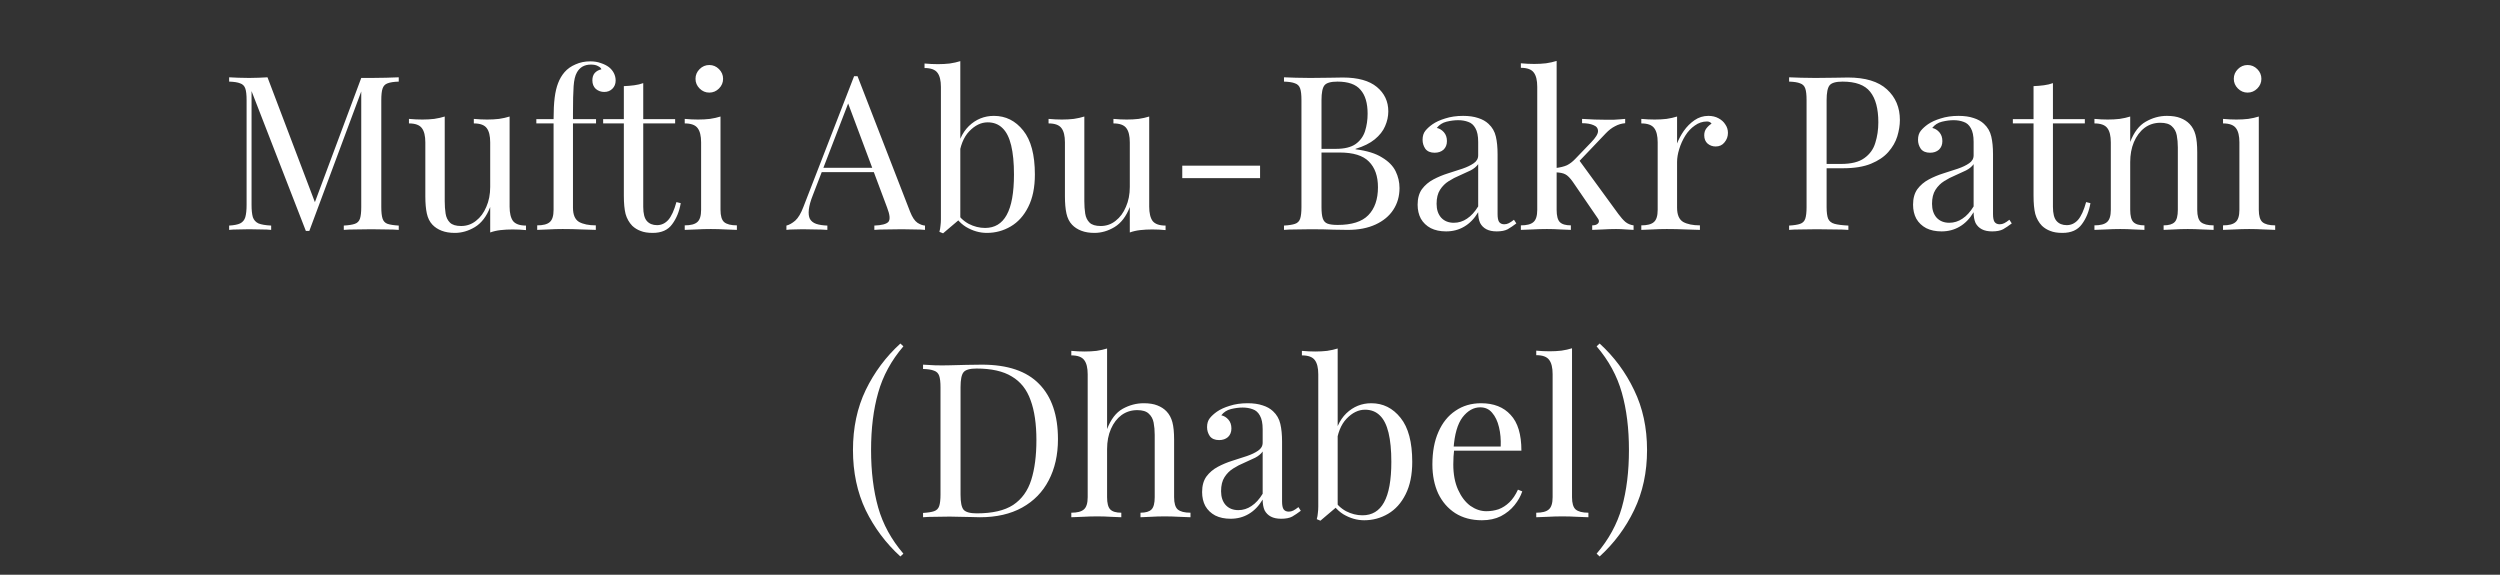 <svg width="348" height="80" viewBox="0 0 348 80" fill="none" xmlns="http://www.w3.org/2000/svg">
<rect x="0" y="0" width="348" height="80" fill="#333333" stroke="none"/>
<path d="M55.506 10.76V11.36C54.826 11.38 54.306 11.46 53.946 11.6C53.606 11.72 53.376 11.96 53.256 12.32C53.136 12.66 53.076 13.2 53.076 13.94V28.82C53.076 29.54 53.136 30.08 53.256 30.44C53.376 30.8 53.606 31.04 53.946 31.16C54.306 31.28 54.826 31.36 55.506 31.4V32C55.046 31.96 54.466 31.94 53.766 31.94C53.086 31.92 52.396 31.91 51.696 31.91C50.916 31.91 50.186 31.92 49.506 31.94C48.826 31.94 48.276 31.96 47.856 32V31.4C48.536 31.36 49.046 31.28 49.386 31.16C49.746 31.04 49.986 30.8 50.106 30.44C50.226 30.08 50.286 29.54 50.286 28.82V12.32L50.406 12.41L43.056 32.15H42.576L35.016 12.68V28.52C35.016 29.24 35.076 29.81 35.196 30.23C35.336 30.63 35.596 30.92 35.976 31.1C36.376 31.26 36.966 31.36 37.746 31.4V32C37.386 31.96 36.916 31.94 36.336 31.94C35.756 31.92 35.206 31.91 34.686 31.91C34.186 31.91 33.676 31.92 33.156 31.94C32.656 31.94 32.236 31.96 31.896 32V31.4C32.576 31.36 33.086 31.26 33.426 31.1C33.786 30.92 34.026 30.63 34.146 30.23C34.266 29.81 34.326 29.24 34.326 28.52V13.94C34.326 13.2 34.266 12.66 34.146 12.32C34.026 11.96 33.786 11.72 33.426 11.6C33.086 11.46 32.576 11.38 31.896 11.36V10.76C32.236 10.78 32.656 10.8 33.156 10.82C33.676 10.84 34.186 10.85 34.686 10.85C35.126 10.85 35.576 10.84 36.036 10.82C36.516 10.8 36.916 10.78 37.236 10.76L44.046 28.7L43.536 28.94L50.286 10.85C50.526 10.85 50.756 10.85 50.976 10.85C51.216 10.85 51.456 10.85 51.696 10.85C52.396 10.85 53.086 10.84 53.766 10.82C54.466 10.8 55.046 10.78 55.506 10.76ZM70.936 16.22V28.76C70.936 29.66 71.096 30.33 71.416 30.77C71.756 31.19 72.356 31.4 73.216 31.4V32.03C72.596 31.97 71.976 31.94 71.356 31.94C70.776 31.94 70.216 31.97 69.676 32.03C69.156 32.09 68.676 32.2 68.236 32.36V28.82C67.736 30.12 67.026 31.05 66.106 31.61C65.206 32.15 64.276 32.42 63.316 32.42C62.616 32.42 62.006 32.32 61.486 32.12C60.966 31.92 60.536 31.64 60.196 31.28C59.816 30.88 59.556 30.36 59.416 29.72C59.276 29.08 59.206 28.29 59.206 27.35V19.82C59.206 18.92 59.046 18.26 58.726 17.84C58.406 17.4 57.806 17.18 56.926 17.18V16.55C57.566 16.61 58.186 16.64 58.786 16.64C59.366 16.64 59.916 16.61 60.436 16.55C60.976 16.47 61.466 16.36 61.906 16.22V28.01C61.906 28.63 61.946 29.2 62.026 29.72C62.106 30.24 62.306 30.66 62.626 30.98C62.946 31.3 63.466 31.46 64.186 31.46C64.966 31.46 65.656 31.22 66.256 30.74C66.876 30.26 67.356 29.61 67.696 28.79C68.056 27.97 68.236 27.05 68.236 26.03V19.82C68.236 18.92 68.076 18.26 67.756 17.84C67.436 17.4 66.836 17.18 65.956 17.18V16.55C66.596 16.61 67.216 16.64 67.816 16.64C68.396 16.64 68.946 16.61 69.466 16.55C70.006 16.47 70.496 16.36 70.936 16.22ZM82.158 8.54C82.718 8.54 83.208 8.62 83.628 8.78C84.068 8.92 84.448 9.11 84.768 9.35C85.068 9.59 85.298 9.87 85.458 10.19C85.618 10.51 85.698 10.85 85.698 11.21C85.698 11.67 85.548 12.05 85.248 12.35C84.948 12.65 84.568 12.8 84.108 12.8C83.668 12.8 83.278 12.66 82.938 12.38C82.618 12.08 82.458 11.68 82.458 11.18C82.458 10.76 82.568 10.42 82.788 10.16C83.028 9.9 83.338 9.73 83.718 9.65C83.658 9.47 83.498 9.32 83.238 9.2C82.998 9.06 82.668 8.99 82.248 8.99C81.788 8.99 81.388 9.09 81.048 9.29C80.728 9.49 80.478 9.76 80.298 10.1C80.058 10.52 79.908 11.15 79.848 11.99C79.788 12.81 79.758 14.08 79.758 15.8V16.58H82.968V17.18H79.758V28.91C79.758 29.89 80.038 30.55 80.598 30.89C81.178 31.21 81.958 31.37 82.938 31.37V32C82.478 31.98 81.828 31.96 80.988 31.94C80.148 31.9 79.258 31.88 78.318 31.88C77.638 31.88 76.958 31.9 76.278 31.94C75.618 31.96 75.118 31.98 74.778 32V31.37C75.598 31.37 76.178 31.22 76.518 30.92C76.878 30.62 77.058 30.05 77.058 29.21V17.18H74.658V16.58H77.058C77.058 15.4 77.108 14.41 77.208 13.61C77.308 12.81 77.468 12.13 77.688 11.57C77.908 10.99 78.208 10.48 78.588 10.04C78.988 9.58 79.498 9.22 80.118 8.96C80.738 8.68 81.418 8.54 82.158 8.54ZM89.539 11.57V16.58H93.979V17.18H89.539V28.79C89.539 29.73 89.709 30.39 90.049 30.77C90.389 31.15 90.859 31.34 91.459 31.34C92.059 31.34 92.579 31.1 93.019 30.62C93.459 30.12 93.839 29.29 94.159 28.13L94.759 28.28C94.559 29.44 94.159 30.42 93.559 31.22C92.979 32.02 92.079 32.42 90.859 32.42C90.179 32.42 89.619 32.33 89.179 32.15C88.739 31.99 88.349 31.75 88.009 31.43C87.569 30.97 87.259 30.42 87.079 29.78C86.919 29.14 86.839 28.29 86.839 27.23V17.18H83.959V16.58H86.839V11.99C87.339 11.97 87.819 11.93 88.279 11.87C88.739 11.81 89.159 11.71 89.539 11.57ZM98.734 9.05C99.254 9.05 99.704 9.24 100.084 9.62C100.464 10 100.654 10.45 100.654 10.97C100.654 11.49 100.464 11.94 100.084 12.32C99.704 12.7 99.254 12.89 98.734 12.89C98.214 12.89 97.764 12.7 97.384 12.32C97.004 11.94 96.814 11.49 96.814 10.97C96.814 10.45 97.004 10 97.384 9.62C97.764 9.24 98.214 9.05 98.734 9.05ZM100.294 16.22V29.21C100.294 30.05 100.464 30.62 100.804 30.92C101.164 31.22 101.754 31.37 102.574 31.37V32C102.234 31.98 101.714 31.96 101.014 31.94C100.334 31.9 99.644 31.88 98.944 31.88C98.264 31.88 97.574 31.9 96.874 31.94C96.174 31.96 95.654 31.98 95.314 32V31.37C96.134 31.37 96.714 31.22 97.054 30.92C97.414 30.62 97.594 30.05 97.594 29.21V19.82C97.594 18.92 97.434 18.26 97.114 17.84C96.794 17.4 96.194 17.18 95.314 17.18V16.55C95.954 16.61 96.574 16.64 97.174 16.64C97.754 16.64 98.304 16.61 98.824 16.55C99.364 16.47 99.854 16.36 100.294 16.22ZM119.369 10.61L126.689 29.48C126.989 30.24 127.329 30.75 127.709 31.01C128.089 31.25 128.439 31.38 128.759 31.4V32C128.359 31.96 127.869 31.94 127.289 31.94C126.709 31.92 126.129 31.91 125.549 31.91C124.769 31.91 124.039 31.92 123.359 31.94C122.679 31.94 122.129 31.96 121.709 32V31.4C122.729 31.36 123.379 31.19 123.659 30.89C123.939 30.57 123.879 29.9 123.479 28.88L117.899 13.97L118.379 13.58L113.159 27.14C112.839 27.94 112.649 28.62 112.589 29.18C112.529 29.72 112.579 30.15 112.739 30.47C112.919 30.79 113.209 31.02 113.609 31.16C114.029 31.3 114.549 31.38 115.169 31.4V32C114.609 31.96 114.019 31.94 113.399 31.94C112.799 31.92 112.239 31.91 111.719 31.91C111.219 31.91 110.789 31.92 110.429 31.94C110.089 31.94 109.769 31.96 109.469 32V31.4C109.869 31.3 110.279 31.07 110.699 30.71C111.119 30.33 111.499 29.69 111.839 28.79L118.889 10.61C118.969 10.61 119.049 10.61 119.129 10.61C119.209 10.61 119.289 10.61 119.369 10.61ZM123.029 23.36V23.96H114.089L114.389 23.36H123.029ZM138.355 16.13C139.995 16.13 141.355 16.81 142.435 18.17C143.515 19.51 144.055 21.55 144.055 24.29C144.055 26.09 143.745 27.6 143.125 28.82C142.525 30.02 141.715 30.92 140.695 31.52C139.675 32.12 138.565 32.42 137.365 32.42C136.365 32.42 135.395 32.14 134.455 31.58C133.535 31 132.845 30.15 132.385 29.03L132.985 29.36C133.485 30.16 134.105 30.76 134.845 31.16C135.585 31.54 136.345 31.73 137.125 31.73C138.465 31.73 139.465 31.13 140.125 29.93C140.805 28.71 141.145 26.83 141.145 24.29C141.145 22.67 141.015 21.32 140.755 20.24C140.495 19.16 140.095 18.36 139.555 17.84C139.015 17.3 138.325 17.03 137.485 17.03C136.565 17.03 135.705 17.45 134.905 18.29C134.125 19.11 133.645 20.32 133.465 21.92L133.105 21.5C133.325 19.8 133.915 18.48 134.875 17.54C135.855 16.6 137.015 16.13 138.355 16.13ZM133.675 8.51V30.44C133.415 30.66 133.145 30.89 132.865 31.13C132.605 31.35 132.345 31.57 132.085 31.79C131.825 32.01 131.555 32.24 131.275 32.48L130.765 32.27C130.845 31.99 130.895 31.71 130.915 31.43C130.955 31.13 130.975 30.83 130.975 30.53V12.11C130.975 11.21 130.815 10.55 130.495 10.13C130.175 9.69 129.575 9.47 128.695 9.47V8.84C129.335 8.9 129.955 8.93 130.555 8.93C131.135 8.93 131.685 8.9 132.205 8.84C132.745 8.76 133.235 8.65 133.675 8.51ZM159.969 16.22V28.76C159.969 29.66 160.129 30.33 160.449 30.77C160.789 31.19 161.389 31.4 162.249 31.4V32.03C161.629 31.97 161.009 31.94 160.389 31.94C159.809 31.94 159.249 31.97 158.709 32.03C158.189 32.09 157.709 32.2 157.269 32.36V28.82C156.769 30.12 156.059 31.05 155.139 31.61C154.239 32.15 153.309 32.42 152.349 32.42C151.649 32.42 151.039 32.32 150.519 32.12C149.999 31.92 149.569 31.64 149.229 31.28C148.849 30.88 148.589 30.36 148.449 29.72C148.309 29.08 148.239 28.29 148.239 27.35V19.82C148.239 18.92 148.079 18.26 147.759 17.84C147.439 17.4 146.839 17.18 145.959 17.18V16.55C146.599 16.61 147.219 16.64 147.819 16.64C148.399 16.64 148.949 16.61 149.469 16.55C150.009 16.47 150.499 16.36 150.939 16.22V28.01C150.939 28.63 150.979 29.2 151.059 29.72C151.139 30.24 151.339 30.66 151.659 30.98C151.979 31.3 152.499 31.46 153.219 31.46C153.999 31.46 154.689 31.22 155.289 30.74C155.909 30.26 156.389 29.61 156.729 28.79C157.089 27.97 157.269 27.05 157.269 26.03V19.82C157.269 18.92 157.109 18.26 156.789 17.84C156.469 17.4 155.869 17.18 154.989 17.18V16.55C155.629 16.61 156.249 16.64 156.849 16.64C157.429 16.64 157.979 16.61 158.499 16.55C159.039 16.47 159.529 16.36 159.969 16.22ZM175.401 23.06V24.8H164.571V23.06H175.401ZM178.732 10.76C179.152 10.78 179.702 10.8 180.382 10.82C181.062 10.84 181.732 10.85 182.392 10.85C183.332 10.85 184.232 10.84 185.092 10.82C185.952 10.8 186.562 10.79 186.922 10.79C189.022 10.79 190.602 11.23 191.662 12.11C192.722 12.99 193.252 14.12 193.252 15.5C193.252 16.2 193.102 16.89 192.802 17.57C192.522 18.23 192.042 18.84 191.362 19.4C190.702 19.94 189.812 20.38 188.692 20.72V20.78C190.272 20.98 191.502 21.36 192.382 21.92C193.282 22.46 193.912 23.1 194.272 23.84C194.632 24.58 194.812 25.36 194.812 26.18C194.812 27.32 194.522 28.33 193.942 29.21C193.382 30.07 192.562 30.75 191.482 31.25C190.402 31.75 189.112 32 187.612 32C187.172 32 186.512 31.99 185.632 31.97C184.752 31.93 183.692 31.91 182.452 31.91C181.752 31.91 181.062 31.92 180.382 31.94C179.702 31.94 179.152 31.96 178.732 32V31.4C179.412 31.36 179.922 31.28 180.262 31.16C180.622 31.04 180.862 30.8 180.982 30.44C181.102 30.08 181.162 29.54 181.162 28.82V13.94C181.162 13.2 181.102 12.66 180.982 12.32C180.862 11.96 180.622 11.72 180.262 11.6C179.922 11.46 179.412 11.38 178.732 11.36V10.76ZM186.172 11.36C185.252 11.36 184.652 11.53 184.372 11.87C184.092 12.21 183.952 12.9 183.952 13.94V28.82C183.952 29.52 184.012 30.05 184.132 30.41C184.252 30.77 184.472 31.01 184.792 31.13C185.112 31.25 185.582 31.31 186.202 31.31C188.162 31.31 189.582 30.86 190.462 29.96C191.362 29.04 191.812 27.74 191.812 26.06C191.812 24.52 191.392 23.33 190.552 22.49C189.732 21.65 188.372 21.23 186.472 21.23H183.382C183.382 21.23 183.382 21.15 183.382 20.99C183.382 20.81 183.382 20.72 183.382 20.72H185.962C187.142 20.72 188.052 20.5 188.692 20.06C189.332 19.6 189.772 19 190.012 18.26C190.252 17.5 190.372 16.69 190.372 15.83C190.372 14.35 190.042 13.24 189.382 12.5C188.742 11.74 187.672 11.36 186.172 11.36ZM201.293 32.21C200.473 32.21 199.763 32.06 199.163 31.76C198.563 31.44 198.103 31 197.783 30.44C197.483 29.88 197.333 29.23 197.333 28.49C197.333 27.61 197.533 26.89 197.933 26.33C198.353 25.77 198.883 25.32 199.523 24.98C200.163 24.64 200.833 24.36 201.533 24.14C202.253 23.9 202.933 23.68 203.573 23.48C204.213 23.26 204.733 23.01 205.133 22.73C205.553 22.45 205.763 22.08 205.763 21.62V19.76C205.763 18.92 205.633 18.28 205.373 17.84C205.133 17.4 204.803 17.11 204.383 16.97C203.963 16.81 203.493 16.73 202.973 16.73C202.473 16.73 201.933 16.8 201.353 16.94C200.793 17.08 200.343 17.37 200.003 17.81C200.383 17.89 200.713 18.09 200.993 18.41C201.273 18.73 201.413 19.14 201.413 19.64C201.413 20.14 201.253 20.54 200.933 20.84C200.613 21.12 200.203 21.26 199.703 21.26C199.123 21.26 198.693 21.08 198.413 20.72C198.153 20.34 198.023 19.92 198.023 19.46C198.023 18.94 198.153 18.52 198.413 18.2C198.673 17.88 199.003 17.58 199.403 17.3C199.863 16.98 200.453 16.71 201.173 16.49C201.913 16.25 202.743 16.13 203.663 16.13C204.483 16.13 205.183 16.23 205.763 16.43C206.343 16.61 206.823 16.88 207.203 17.24C207.723 17.72 208.063 18.31 208.223 19.01C208.383 19.69 208.463 20.51 208.463 21.47V29.81C208.463 30.31 208.533 30.67 208.673 30.89C208.833 31.11 209.073 31.22 209.393 31.22C209.613 31.22 209.823 31.17 210.023 31.07C210.223 30.97 210.463 30.81 210.743 30.59L211.073 31.1C210.653 31.42 210.253 31.69 209.873 31.91C209.493 32.11 208.983 32.21 208.343 32.21C207.763 32.21 207.283 32.11 206.903 31.91C206.523 31.71 206.233 31.42 206.033 31.04C205.853 30.64 205.763 30.14 205.763 29.54C205.223 30.44 204.573 31.11 203.813 31.55C203.073 31.99 202.233 32.21 201.293 32.21ZM202.373 31.01C203.033 31.01 203.643 30.82 204.203 30.44C204.783 30.06 205.303 29.49 205.763 28.73V22.85C205.523 23.19 205.173 23.48 204.713 23.72C204.253 23.94 203.753 24.17 203.213 24.41C202.673 24.63 202.153 24.9 201.653 25.22C201.173 25.52 200.773 25.92 200.453 26.42C200.133 26.92 199.973 27.57 199.973 28.37C199.973 29.17 200.183 29.81 200.603 30.29C201.043 30.77 201.633 31.01 202.373 31.01ZM216.684 8.48V29.21C216.684 30.05 216.834 30.62 217.134 30.92C217.434 31.22 217.944 31.37 218.664 31.37V32C218.344 31.98 217.864 31.96 217.224 31.94C216.604 31.9 215.974 31.88 215.334 31.88C214.654 31.88 213.964 31.9 213.264 31.94C212.564 31.96 212.044 31.98 211.704 32V31.37C212.524 31.37 213.104 31.22 213.444 30.92C213.804 30.62 213.984 30.05 213.984 29.21V12.08C213.984 11.18 213.824 10.52 213.504 10.1C213.184 9.66 212.584 9.44 211.704 9.44V8.81C212.344 8.87 212.964 8.9 213.564 8.9C214.144 8.9 214.694 8.87 215.214 8.81C215.754 8.73 216.244 8.62 216.684 8.48ZM226.224 16.55V17.15C225.724 17.19 225.254 17.33 224.814 17.57C224.374 17.79 223.944 18.12 223.524 18.56L219.294 23L219.714 22.16L225.294 29.81C225.634 30.27 225.954 30.63 226.254 30.89C226.574 31.15 226.954 31.31 227.394 31.37V32C227.174 31.98 226.824 31.96 226.344 31.94C225.884 31.9 225.424 31.88 224.964 31.88C224.344 31.88 223.714 31.9 223.074 31.94C222.434 31.96 221.954 31.98 221.634 32V31.37C222.034 31.37 222.314 31.27 222.474 31.07C222.634 30.87 222.604 30.63 222.384 30.35L218.934 25.31C218.554 24.77 218.204 24.42 217.884 24.26C217.584 24.1 217.144 24.01 216.564 23.99V23.39C217.204 23.31 217.724 23.18 218.124 23C218.524 22.8 218.904 22.51 219.264 22.13L221.484 19.82C222.124 19.16 222.444 18.64 222.444 18.26C222.444 17.86 222.234 17.58 221.814 17.42C221.414 17.24 220.884 17.15 220.224 17.15V16.55C220.744 16.57 221.324 16.6 221.964 16.64C222.624 16.66 223.174 16.67 223.614 16.67C223.954 16.67 224.284 16.67 224.604 16.67C224.924 16.65 225.224 16.63 225.504 16.61C225.784 16.59 226.024 16.57 226.224 16.55ZM237.799 16.13C238.339 16.13 238.809 16.24 239.209 16.46C239.629 16.68 239.949 16.97 240.169 17.33C240.409 17.67 240.529 18.06 240.529 18.5C240.529 19 240.369 19.44 240.049 19.82C239.749 20.2 239.339 20.39 238.819 20.39C238.399 20.39 238.029 20.26 237.709 20C237.389 19.72 237.229 19.33 237.229 18.83C237.229 18.45 237.329 18.13 237.529 17.87C237.749 17.59 237.989 17.37 238.249 17.21C238.109 17.01 237.899 16.91 237.619 16.91C236.999 16.91 236.429 17.1 235.909 17.48C235.389 17.84 234.949 18.31 234.589 18.89C234.229 19.47 233.949 20.09 233.749 20.75C233.549 21.39 233.449 21.99 233.449 22.55V28.91C233.449 29.89 233.729 30.55 234.289 30.89C234.869 31.21 235.649 31.37 236.629 31.37V32C236.169 31.98 235.519 31.96 234.679 31.94C233.839 31.9 232.949 31.88 232.009 31.88C231.329 31.88 230.649 31.9 229.969 31.94C229.309 31.96 228.809 31.98 228.469 32V31.37C229.289 31.37 229.869 31.22 230.209 30.92C230.569 30.62 230.749 30.05 230.749 29.21V19.82C230.749 18.92 230.589 18.26 230.269 17.84C229.949 17.4 229.349 17.18 228.469 17.18V16.55C229.109 16.61 229.729 16.64 230.329 16.64C230.909 16.64 231.459 16.61 231.979 16.55C232.519 16.47 233.009 16.36 233.449 16.22V19.97C233.669 19.39 233.979 18.81 234.379 18.23C234.799 17.63 235.299 17.13 235.879 16.73C236.459 16.33 237.099 16.13 237.799 16.13ZM249.044 10.76C249.464 10.78 250.014 10.8 250.694 10.82C251.374 10.84 252.044 10.85 252.704 10.85C253.644 10.85 254.544 10.84 255.404 10.82C256.264 10.8 256.874 10.79 257.234 10.79C259.654 10.79 261.464 11.34 262.664 12.44C263.864 13.54 264.464 14.96 264.464 16.7C264.464 17.42 264.344 18.18 264.104 18.98C263.864 19.76 263.444 20.49 262.844 21.17C262.264 21.83 261.464 22.37 260.444 22.79C259.424 23.21 258.134 23.42 256.574 23.42H253.694V22.82H256.274C257.694 22.82 258.774 22.55 259.514 22.01C260.274 21.47 260.784 20.76 261.044 19.88C261.324 19 261.464 18.05 261.464 17.03C261.464 15.13 261.084 13.71 260.324 12.77C259.584 11.83 258.304 11.36 256.484 11.36C255.564 11.36 254.964 11.53 254.684 11.87C254.404 12.21 254.264 12.9 254.264 13.94V28.82C254.264 29.54 254.334 30.08 254.474 30.44C254.634 30.8 254.934 31.04 255.374 31.16C255.814 31.28 256.454 31.36 257.294 31.4V32C256.774 31.96 256.114 31.94 255.314 31.94C254.514 31.92 253.704 31.91 252.884 31.91C252.104 31.91 251.374 31.92 250.694 31.94C250.014 31.94 249.464 31.96 249.044 32V31.4C249.724 31.36 250.234 31.28 250.574 31.16C250.934 31.04 251.174 30.8 251.294 30.44C251.414 30.08 251.474 29.54 251.474 28.82V13.94C251.474 13.2 251.414 12.66 251.294 12.32C251.174 11.96 250.934 11.72 250.574 11.6C250.234 11.46 249.724 11.38 249.044 11.36V10.76ZM270.258 32.21C269.438 32.21 268.728 32.06 268.128 31.76C267.528 31.44 267.068 31 266.748 30.44C266.448 29.88 266.298 29.23 266.298 28.49C266.298 27.61 266.498 26.89 266.898 26.33C267.318 25.77 267.848 25.32 268.488 24.98C269.128 24.64 269.798 24.36 270.498 24.14C271.218 23.9 271.898 23.68 272.538 23.48C273.178 23.26 273.698 23.01 274.098 22.73C274.518 22.45 274.728 22.08 274.728 21.62V19.76C274.728 18.92 274.598 18.28 274.338 17.84C274.098 17.4 273.768 17.11 273.348 16.97C272.928 16.81 272.458 16.73 271.938 16.73C271.438 16.73 270.898 16.8 270.318 16.94C269.758 17.08 269.308 17.37 268.968 17.81C269.348 17.89 269.678 18.09 269.958 18.41C270.238 18.73 270.378 19.14 270.378 19.64C270.378 20.14 270.218 20.54 269.898 20.84C269.578 21.12 269.168 21.26 268.668 21.26C268.088 21.26 267.658 21.08 267.378 20.72C267.118 20.34 266.988 19.92 266.988 19.46C266.988 18.94 267.118 18.52 267.378 18.2C267.638 17.88 267.968 17.58 268.368 17.3C268.828 16.98 269.418 16.71 270.138 16.49C270.878 16.25 271.708 16.13 272.628 16.13C273.448 16.13 274.148 16.23 274.728 16.43C275.308 16.61 275.788 16.88 276.168 17.24C276.688 17.72 277.028 18.31 277.188 19.01C277.348 19.69 277.428 20.51 277.428 21.47V29.81C277.428 30.31 277.498 30.67 277.638 30.89C277.798 31.11 278.038 31.22 278.358 31.22C278.578 31.22 278.788 31.17 278.988 31.07C279.188 30.97 279.428 30.81 279.708 30.59L280.038 31.1C279.618 31.42 279.218 31.69 278.838 31.91C278.458 32.11 277.948 32.21 277.308 32.21C276.728 32.21 276.248 32.11 275.868 31.91C275.488 31.71 275.198 31.42 274.998 31.04C274.818 30.64 274.728 30.14 274.728 29.54C274.188 30.44 273.538 31.11 272.778 31.55C272.038 31.99 271.198 32.21 270.258 32.21ZM271.338 31.01C271.998 31.01 272.608 30.82 273.168 30.44C273.748 30.06 274.268 29.49 274.728 28.73V22.85C274.488 23.19 274.138 23.48 273.678 23.72C273.218 23.94 272.718 24.17 272.178 24.41C271.638 24.63 271.118 24.9 270.618 25.22C270.138 25.52 269.738 25.92 269.418 26.42C269.098 26.92 268.938 27.57 268.938 28.37C268.938 29.17 269.148 29.81 269.568 30.29C270.008 30.77 270.598 31.01 271.338 31.01ZM285.769 11.57V16.58H290.209V17.18H285.769V28.79C285.769 29.73 285.939 30.39 286.279 30.77C286.619 31.15 287.089 31.34 287.689 31.34C288.289 31.34 288.809 31.1 289.249 30.62C289.689 30.12 290.069 29.29 290.389 28.13L290.989 28.28C290.789 29.44 290.389 30.42 289.789 31.22C289.209 32.02 288.309 32.42 287.089 32.42C286.409 32.42 285.849 32.33 285.409 32.15C284.969 31.99 284.579 31.75 284.239 31.43C283.799 30.97 283.489 30.42 283.309 29.78C283.149 29.14 283.069 28.29 283.069 27.23V17.18H280.189V16.58H283.069V11.99C283.569 11.97 284.049 11.93 284.509 11.87C284.969 11.81 285.389 11.71 285.769 11.57ZM301.625 16.13C302.385 16.13 303.015 16.23 303.515 16.43C304.035 16.63 304.465 16.91 304.805 17.27C305.185 17.67 305.455 18.17 305.615 18.77C305.775 19.37 305.855 20.18 305.855 21.2V29.21C305.855 30.05 306.025 30.62 306.365 30.92C306.725 31.22 307.315 31.37 308.135 31.37V32C307.795 31.98 307.275 31.96 306.575 31.94C305.875 31.9 305.195 31.88 304.535 31.88C303.875 31.88 303.225 31.9 302.585 31.94C301.965 31.96 301.495 31.98 301.175 32V31.37C301.895 31.37 302.405 31.22 302.705 30.92C303.005 30.62 303.155 30.05 303.155 29.21V20.54C303.155 19.92 303.105 19.35 303.005 18.83C302.905 18.31 302.675 17.89 302.315 17.57C301.975 17.25 301.445 17.09 300.725 17.09C299.885 17.09 299.145 17.33 298.505 17.81C297.885 18.29 297.395 18.95 297.035 19.79C296.695 20.61 296.525 21.53 296.525 22.55V29.21C296.525 30.05 296.675 30.62 296.975 30.92C297.275 31.22 297.785 31.37 298.505 31.37V32C298.185 31.98 297.705 31.96 297.065 31.94C296.445 31.9 295.805 31.88 295.145 31.88C294.485 31.88 293.805 31.9 293.105 31.94C292.405 31.96 291.885 31.98 291.545 32V31.37C292.365 31.37 292.945 31.22 293.285 30.92C293.645 30.62 293.825 30.05 293.825 29.21V19.82C293.825 18.92 293.665 18.26 293.345 17.84C293.025 17.4 292.425 17.18 291.545 17.18V16.55C292.185 16.61 292.805 16.64 293.405 16.64C293.985 16.64 294.535 16.61 295.055 16.55C295.595 16.47 296.085 16.36 296.525 16.22V19.76C297.045 18.4 297.765 17.46 298.685 16.94C299.625 16.4 300.605 16.13 301.625 16.13ZM312.865 9.05C313.385 9.05 313.835 9.24 314.215 9.62C314.595 10 314.785 10.45 314.785 10.97C314.785 11.49 314.595 11.94 314.215 12.32C313.835 12.7 313.385 12.89 312.865 12.89C312.345 12.89 311.895 12.7 311.515 12.32C311.135 11.94 310.945 11.49 310.945 10.97C310.945 10.45 311.135 10 311.515 9.62C311.895 9.24 312.345 9.05 312.865 9.05ZM314.425 16.22V29.21C314.425 30.05 314.595 30.62 314.935 30.92C315.295 31.22 315.885 31.37 316.705 31.37V32C316.365 31.98 315.845 31.96 315.145 31.94C314.465 31.9 313.775 31.88 313.075 31.88C312.395 31.88 311.705 31.9 311.005 31.94C310.305 31.96 309.785 31.98 309.445 32V31.37C310.265 31.37 310.845 31.22 311.185 30.92C311.545 30.62 311.725 30.05 311.725 29.21V19.82C311.725 18.92 311.565 18.26 311.245 17.84C310.925 17.4 310.325 17.18 309.445 17.18V16.55C310.085 16.61 310.705 16.64 311.305 16.64C311.885 16.64 312.435 16.61 312.955 16.55C313.495 16.47 313.985 16.36 314.425 16.22ZM125.333 47.82L125.753 48.21C124.073 50.17 122.903 52.32 122.243 54.66C121.583 56.98 121.253 59.64 121.253 62.64C121.253 65.64 121.583 68.31 122.243 70.65C122.903 72.97 124.073 75.11 125.753 77.07L125.333 77.46C123.313 75.62 121.703 73.47 120.503 71.01C119.323 68.53 118.733 65.74 118.733 62.64C118.733 59.54 119.323 56.76 120.503 54.3C121.703 51.82 123.313 49.66 125.333 47.82ZM136.678 50.76C140.258 50.76 142.918 51.66 144.658 53.46C146.398 55.24 147.268 57.8 147.268 61.14C147.268 63.32 146.838 65.23 145.978 66.87C145.138 68.49 143.908 69.75 142.288 70.65C140.668 71.55 138.708 72 136.408 72C136.108 72 135.708 71.99 135.208 71.97C134.708 71.95 134.188 71.94 133.648 71.94C133.128 71.92 132.648 71.91 132.208 71.91C131.508 71.91 130.818 71.92 130.138 71.94C129.458 71.94 128.908 71.96 128.488 72V71.4C129.168 71.36 129.678 71.28 130.018 71.16C130.378 71.04 130.618 70.8 130.738 70.44C130.858 70.08 130.918 69.54 130.918 68.82V53.94C130.918 53.2 130.858 52.66 130.738 52.32C130.618 51.96 130.378 51.72 130.018 51.6C129.678 51.46 129.168 51.38 128.488 51.36V50.76C128.908 50.78 129.458 50.81 130.138 50.85C130.818 50.87 131.488 50.87 132.148 50.85C132.848 50.83 133.638 50.81 134.518 50.79C135.398 50.77 136.118 50.76 136.678 50.76ZM135.928 51.3C135.008 51.3 134.408 51.47 134.128 51.81C133.848 52.15 133.708 52.84 133.708 53.88V68.88C133.708 69.92 133.848 70.61 134.128 70.95C134.428 71.29 135.038 71.46 135.958 71.46C138.138 71.46 139.828 71.07 141.028 70.29C142.228 69.49 143.068 68.33 143.548 66.81C144.028 65.29 144.268 63.44 144.268 61.26C144.268 59.02 143.998 57.17 143.458 55.71C142.938 54.23 142.068 53.13 140.848 52.41C139.648 51.67 138.008 51.3 135.928 51.3ZM154.106 48.51V59.73C154.626 58.37 155.346 57.43 156.266 56.91C157.206 56.39 158.186 56.13 159.206 56.13C159.966 56.13 160.596 56.23 161.096 56.43C161.616 56.63 162.046 56.91 162.386 57.27C162.766 57.67 163.036 58.17 163.196 58.77C163.356 59.37 163.436 60.18 163.436 61.2V69.21C163.436 70.05 163.606 70.62 163.946 70.92C164.306 71.22 164.896 71.37 165.716 71.37V72C165.376 71.98 164.856 71.96 164.156 71.94C163.456 71.9 162.776 71.88 162.116 71.88C161.456 71.88 160.806 71.9 160.166 71.94C159.546 71.96 159.076 71.98 158.756 72V71.37C159.476 71.37 159.986 71.22 160.286 70.92C160.586 70.62 160.736 70.05 160.736 69.21V60.54C160.736 59.92 160.686 59.35 160.586 58.83C160.486 58.31 160.256 57.89 159.896 57.57C159.556 57.25 159.026 57.09 158.306 57.09C157.486 57.09 156.756 57.32 156.116 57.78C155.496 58.24 155.006 58.88 154.646 59.7C154.286 60.52 154.106 61.46 154.106 62.52V69.21C154.106 70.05 154.256 70.62 154.556 70.92C154.856 71.22 155.366 71.37 156.086 71.37V72C155.766 71.98 155.286 71.96 154.646 71.94C154.026 71.9 153.386 71.88 152.726 71.88C152.066 71.88 151.386 71.9 150.686 71.94C149.986 71.96 149.466 71.98 149.126 72V71.37C149.946 71.37 150.526 71.22 150.866 70.92C151.226 70.62 151.406 70.05 151.406 69.21V52.11C151.406 51.21 151.246 50.55 150.926 50.13C150.606 49.69 150.006 49.47 149.126 49.47V48.84C149.766 48.9 150.386 48.93 150.986 48.93C151.566 48.93 152.116 48.9 152.636 48.84C153.176 48.76 153.666 48.65 154.106 48.51ZM171.293 72.21C170.473 72.21 169.763 72.06 169.163 71.76C168.563 71.44 168.103 71 167.783 70.44C167.483 69.88 167.333 69.23 167.333 68.49C167.333 67.61 167.533 66.89 167.933 66.33C168.353 65.77 168.883 65.32 169.523 64.98C170.163 64.64 170.833 64.36 171.533 64.14C172.253 63.9 172.933 63.68 173.573 63.48C174.213 63.26 174.733 63.01 175.133 62.73C175.553 62.45 175.763 62.08 175.763 61.62V59.76C175.763 58.92 175.633 58.28 175.373 57.84C175.133 57.4 174.803 57.11 174.383 56.97C173.963 56.81 173.493 56.73 172.973 56.73C172.473 56.73 171.933 56.8 171.353 56.94C170.793 57.08 170.343 57.37 170.003 57.81C170.383 57.89 170.713 58.09 170.993 58.41C171.273 58.73 171.413 59.14 171.413 59.64C171.413 60.14 171.253 60.54 170.933 60.84C170.613 61.12 170.203 61.26 169.703 61.26C169.123 61.26 168.693 61.08 168.413 60.72C168.153 60.34 168.023 59.92 168.023 59.46C168.023 58.94 168.153 58.52 168.413 58.2C168.673 57.88 169.003 57.58 169.403 57.3C169.863 56.98 170.453 56.71 171.173 56.49C171.913 56.25 172.743 56.13 173.663 56.13C174.483 56.13 175.183 56.23 175.763 56.43C176.343 56.61 176.823 56.88 177.203 57.24C177.723 57.72 178.063 58.31 178.223 59.01C178.383 59.69 178.463 60.51 178.463 61.47V69.81C178.463 70.31 178.533 70.67 178.673 70.89C178.833 71.11 179.073 71.22 179.393 71.22C179.613 71.22 179.823 71.17 180.023 71.07C180.223 70.97 180.463 70.81 180.743 70.59L181.073 71.1C180.653 71.42 180.253 71.69 179.873 71.91C179.493 72.11 178.983 72.21 178.343 72.21C177.763 72.21 177.283 72.11 176.903 71.91C176.523 71.71 176.233 71.42 176.033 71.04C175.853 70.64 175.763 70.14 175.763 69.54C175.223 70.44 174.573 71.11 173.813 71.55C173.073 71.99 172.233 72.21 171.293 72.21ZM172.373 71.01C173.033 71.01 173.643 70.82 174.203 70.44C174.783 70.06 175.303 69.49 175.763 68.73V62.85C175.523 63.19 175.173 63.48 174.713 63.72C174.253 63.94 173.753 64.17 173.213 64.41C172.673 64.63 172.153 64.9 171.653 65.22C171.173 65.52 170.773 65.92 170.453 66.42C170.133 66.92 169.973 67.57 169.973 68.37C169.973 69.17 170.183 69.81 170.603 70.29C171.043 70.77 171.633 71.01 172.373 71.01ZM190.884 56.13C192.524 56.13 193.884 56.81 194.964 58.17C196.044 59.51 196.584 61.55 196.584 64.29C196.584 66.09 196.274 67.6 195.654 68.82C195.054 70.02 194.244 70.92 193.224 71.52C192.204 72.12 191.094 72.42 189.894 72.42C188.894 72.42 187.924 72.14 186.984 71.58C186.064 71 185.374 70.15 184.914 69.03L185.514 69.36C186.014 70.16 186.634 70.76 187.374 71.16C188.114 71.54 188.874 71.73 189.654 71.73C190.994 71.73 191.994 71.13 192.654 69.93C193.334 68.71 193.674 66.83 193.674 64.29C193.674 62.67 193.544 61.32 193.284 60.24C193.024 59.16 192.624 58.36 192.084 57.84C191.544 57.3 190.854 57.03 190.014 57.03C189.094 57.03 188.234 57.45 187.434 58.29C186.654 59.11 186.174 60.32 185.994 61.92L185.634 61.5C185.854 59.8 186.444 58.48 187.404 57.54C188.384 56.6 189.544 56.13 190.884 56.13ZM186.204 48.51V70.44C185.944 70.66 185.674 70.89 185.394 71.13C185.134 71.35 184.874 71.57 184.614 71.79C184.354 72.01 184.084 72.24 183.804 72.48L183.294 72.27C183.374 71.99 183.424 71.71 183.444 71.43C183.484 71.13 183.504 70.83 183.504 70.53V52.11C183.504 51.21 183.344 50.55 183.024 50.13C182.704 49.69 182.104 49.47 181.224 49.47V48.84C181.864 48.9 182.484 48.93 183.084 48.93C183.664 48.93 184.214 48.9 184.734 48.84C185.274 48.76 185.764 48.65 186.204 48.51ZM206.169 56.13C207.929 56.13 209.299 56.67 210.279 57.75C211.279 58.81 211.779 60.47 211.779 62.73H201.189L201.159 62.16H208.899C208.939 61.18 208.859 60.28 208.659 59.46C208.459 58.62 208.139 57.95 207.699 57.45C207.279 56.95 206.729 56.7 206.049 56.7C205.129 56.7 204.309 57.16 203.589 58.08C202.889 59 202.469 60.46 202.329 62.46L202.419 62.58C202.379 62.88 202.349 63.21 202.329 63.57C202.309 63.93 202.299 64.29 202.299 64.65C202.299 66.01 202.519 67.18 202.959 68.16C203.399 69.14 203.969 69.89 204.669 70.41C205.389 70.91 206.129 71.16 206.889 71.16C207.489 71.16 208.059 71.07 208.599 70.89C209.139 70.69 209.639 70.37 210.099 69.93C210.559 69.49 210.959 68.9 211.299 68.16L211.899 68.4C211.679 69.06 211.319 69.7 210.819 70.32C210.319 70.94 209.689 71.45 208.929 71.85C208.169 72.23 207.289 72.42 206.289 72.42C204.849 72.42 203.609 72.09 202.569 71.43C201.549 70.77 200.759 69.86 200.199 68.7C199.659 67.52 199.389 66.17 199.389 64.65C199.389 62.89 199.669 61.38 200.229 60.12C200.789 58.84 201.579 57.86 202.599 57.18C203.619 56.48 204.809 56.13 206.169 56.13ZM218.825 48.48V69.21C218.825 70.05 218.995 70.62 219.335 70.92C219.695 71.22 220.285 71.37 221.105 71.37V72C220.765 71.98 220.245 71.96 219.545 71.94C218.865 71.9 218.175 71.88 217.475 71.88C216.795 71.88 216.105 71.9 215.405 71.94C214.705 71.96 214.185 71.98 213.845 72V71.37C214.665 71.37 215.245 71.22 215.585 70.92C215.945 70.62 216.125 70.05 216.125 69.21V52.08C216.125 51.18 215.965 50.52 215.645 50.1C215.325 49.66 214.725 49.44 213.845 49.44V48.81C214.485 48.87 215.105 48.9 215.705 48.9C216.285 48.9 216.835 48.87 217.355 48.81C217.895 48.73 218.385 48.62 218.825 48.48ZM222.669 47.82C224.689 49.66 226.289 51.82 227.469 54.3C228.669 56.76 229.269 59.54 229.269 62.64C229.269 65.74 228.669 68.53 227.469 71.01C226.289 73.47 224.689 75.62 222.669 77.46L222.249 77.07C223.929 75.11 225.099 72.97 225.759 70.65C226.419 68.31 226.749 65.64 226.749 62.64C226.749 59.64 226.419 56.98 225.759 54.66C225.099 52.32 223.929 50.17 222.249 48.21L222.669 47.82Z" fill="url(#paint0_radial_323_390)"/>
<defs>
<radialGradient id="paint0_radial_323_390" cx="0" cy="0" r="1" gradientUnits="userSpaceOnUse" gradientTransform="translate(174 40) rotate(90) scale(40 174)">
<stop stop-color="white"/>
<stop offset="1" stop-color="white"/>
</radialGradient>
</defs>
</svg>
